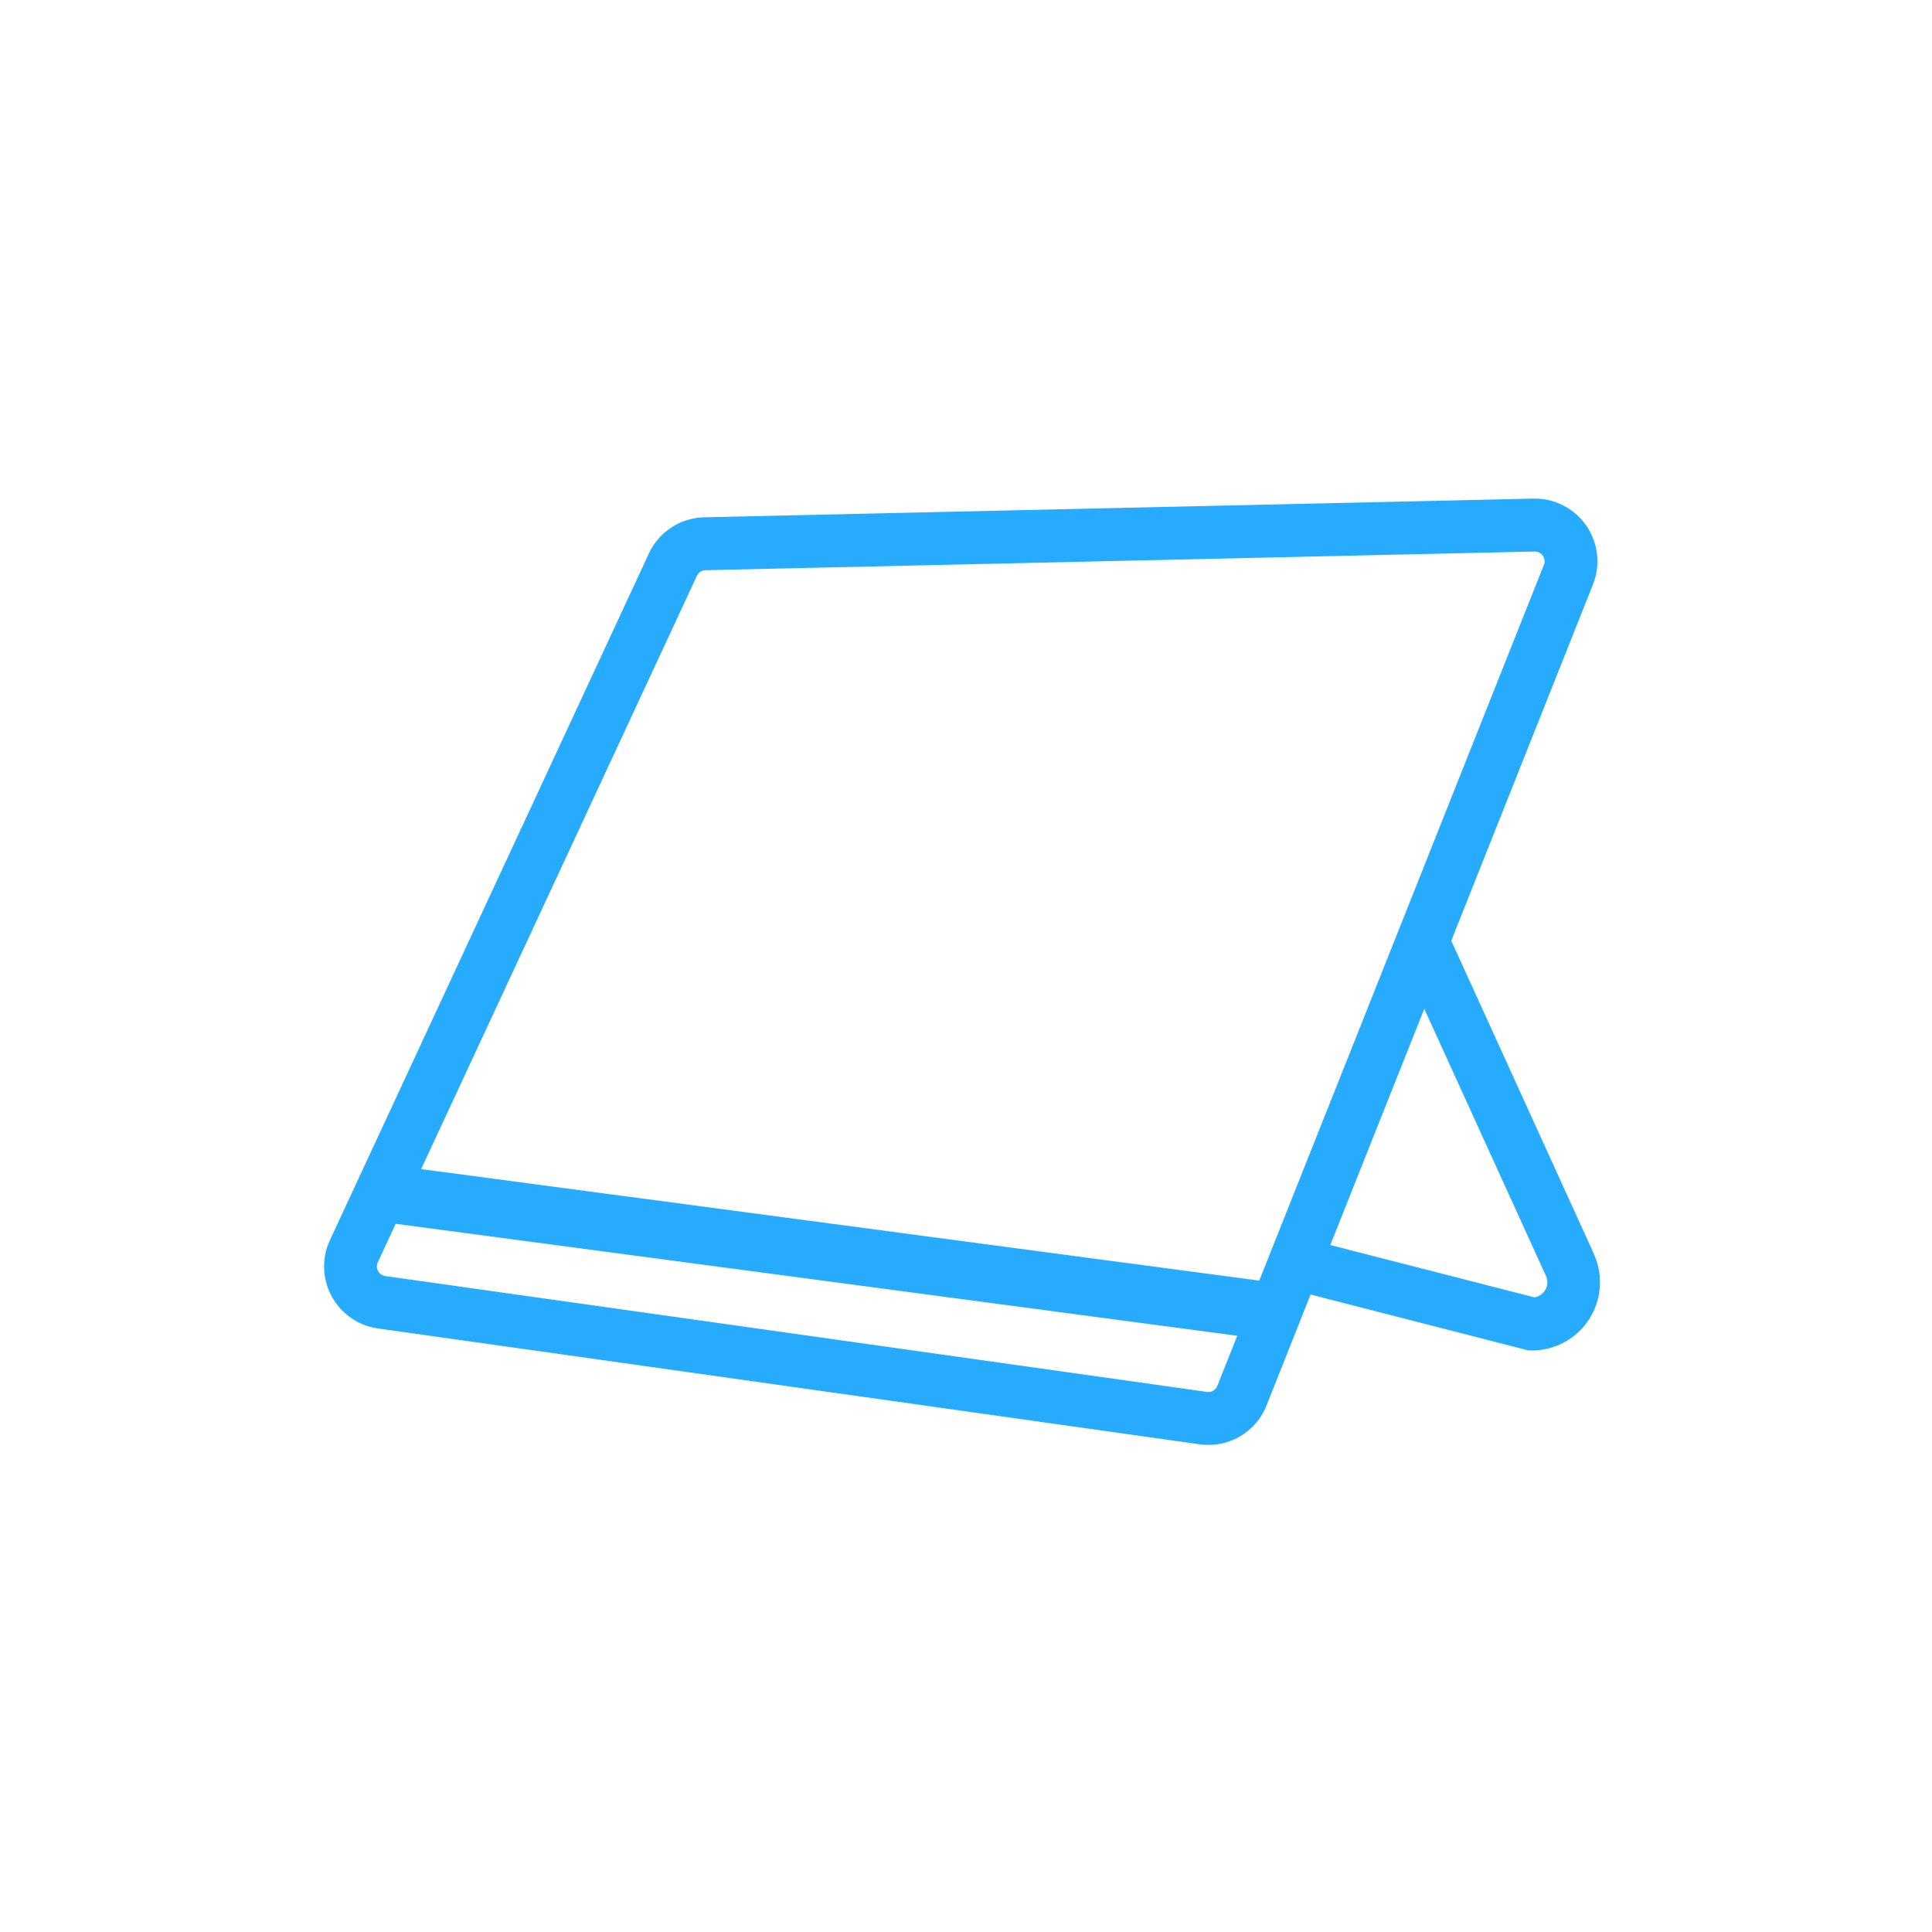 <?xml version="1.0" encoding="UTF-8"?>
<svg xmlns="http://www.w3.org/2000/svg" width="155" height="155" viewBox="0 0 155 155">
  <g id="Group_3748" data-name="Group 3748" transform="translate(7435 5807)">
    <rect id="Rectangle_1413" data-name="Rectangle 1413" width="155" height="155" transform="translate(-7435 -5807)" fill="none"></rect>
    <g id="Group_3747" data-name="Group 3747" transform="translate(-7836.813 -7019.044)">
      <g id="podklady_surface" transform="translate(422 1233)">
        <path id="Path_11466" data-name="Path 11466" d="M107.692,79.648,96.246,54.515l11.37-28.591a5.03,5.03,0,0,0-4.788-6.878l-66.5,1.5a5.023,5.023,0,0,0-4.454,2.9L6.285,78.531a5.022,5.022,0,0,0,3.853,7.091l65.922,9.295a5.372,5.372,0,0,0,.692.046,5,5,0,0,0,4.674-3.169L84.96,82.9l17.434,4.476.312.015a5.47,5.47,0,0,0,4.978-7.737ZM79.078,86.207l-1.6,4.02a.774.774,0,0,1-.836.486L10.724,81.419a.782.782,0,0,1-.578-.4.773.773,0,0,1-.023-.707l1.436-3.086,67.518,8.983Zm24.6-61.849L80.841,81.784,13.6,72.838,35.728,25.232h0a.769.769,0,0,1,.692-.441l66.53-1.5a.786.786,0,0,1,.73,1.072Zm-.76,58.771-16.378-4.2L94.08,59.979,103.839,81.4a1.2,1.2,0,0,1-.084,1.178,1.213,1.213,0,0,1-.828.547Z" fill="#26abff"></path>
      </g>
    </g>
  </g>
</svg>
